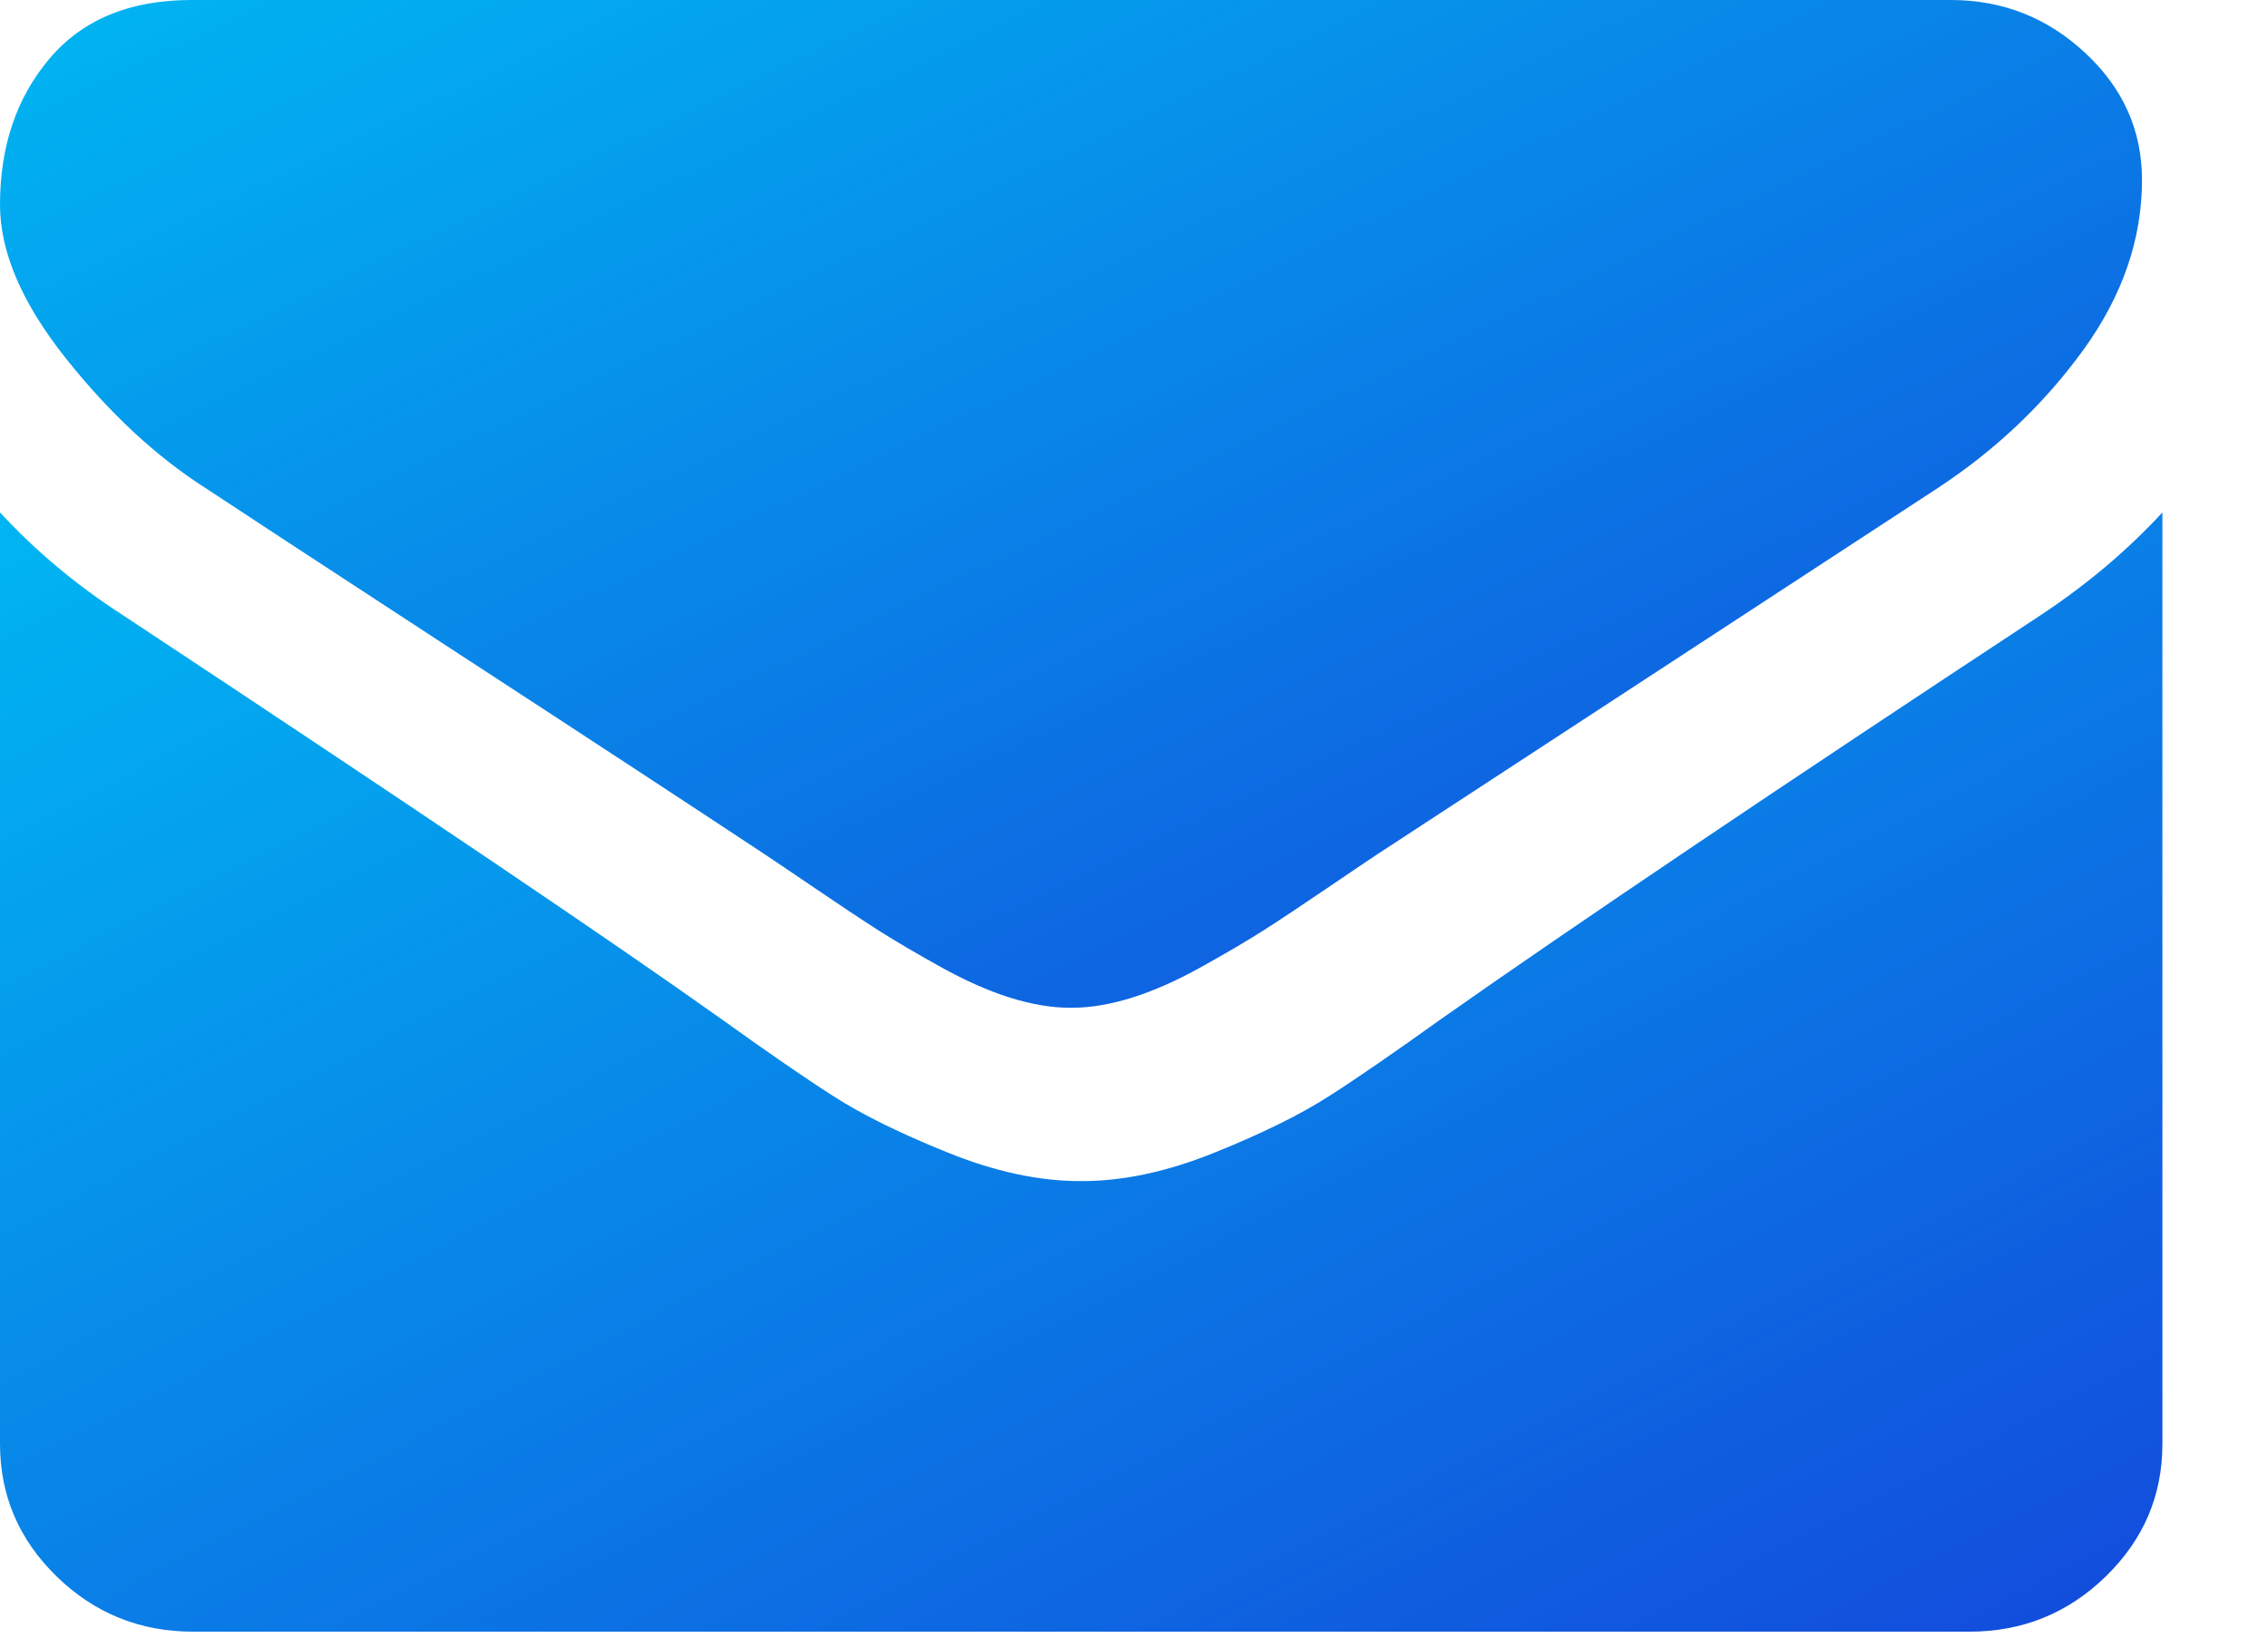 <?xml version="1.0" encoding="UTF-8"?>
<svg width="18px" height="13px" viewBox="0 0 18 13" version="1.1" xmlns="http://www.w3.org/2000/svg" xmlns:xlink="http://www.w3.org/1999/xlink">
    <!-- Generator: Sketch 46.2 (44496) - http://www.bohemiancoding.com/sketch -->
    <title>Page 1 Copy 3</title>
    <desc>Created with Sketch.</desc>
    <defs>
        <linearGradient x1="0%" y1="0%" x2="102%" y2="101%" id="linearGradient-1">
            <stop stop-color="#00B6F2" offset="0%"></stop>
            <stop stop-color="#1348DB" offset="100%"></stop>
        </linearGradient>
    </defs>
    <g id="Page-1" stroke="none" stroke-width="1" fill="none" fill-rule="evenodd">
        <g id="Homepage-2-version-Copy-2" transform="translate(-214, -18)" fill="url(#linearGradient-1)">
            <g id="Page-1-Copy-3" transform="translate(214, 18)">
                <path d="M1.632,3.875 C1.847,4.018 2.495,4.442 3.576,5.148 C4.658,5.853 5.486,6.396 6.062,6.777 C6.125,6.819 6.259,6.909 6.465,7.049 C6.671,7.189 6.841,7.302 6.977,7.389 C7.113,7.475 7.278,7.572 7.471,7.679 C7.664,7.786 7.845,7.866 8.016,7.92 C8.187,7.973 8.345,8 8.49,8 L8.5,8 L8.51,8 C8.655,8 8.813,7.973 8.984,7.92 C9.155,7.866 9.337,7.786 9.529,7.679 C9.722,7.572 9.887,7.475 10.023,7.389 C10.159,7.302 10.329,7.189 10.535,7.049 C10.74,6.909 10.875,6.819 10.938,6.777 C11.52,6.396 13,5.429 15.378,3.875 C15.839,3.572 16.225,3.205 16.535,2.777 C16.845,2.348 17,1.899 17,1.429 C17,1.036 16.85,0.699 16.549,0.42 C16.249,0.14 15.893,0 15.482,0 L1.518,0 C1.031,0 0.656,0.155 0.394,0.464 C0.131,0.774 0,1.161 0,1.625 C0,2 0.174,2.406 0.522,2.844 C0.87,3.281 1.24,3.625 1.632,3.875" id="Fill-1"></path>
                <path d="M16.204,4.878 C14.11,6.257 12.52,7.328 11.435,8.091 C11.071,8.352 10.776,8.556 10.549,8.701 C10.322,8.847 10.021,8.996 9.644,9.148 C9.267,9.301 8.916,9.376 8.591,9.376 L8.581,9.376 L8.571,9.376 C8.246,9.376 7.894,9.301 7.518,9.148 C7.141,8.996 6.839,8.847 6.613,8.701 C6.386,8.556 6.091,8.352 5.727,8.091 C4.865,7.477 3.279,6.406 0.967,4.878 C0.603,4.643 0.281,4.372 1.0063035e-05,4.068 L1.0063035e-05,11.462 C1.0063035e-05,11.872 0.15,12.223 0.45,12.515 C0.75,12.807 1.111,12.953 1.532,12.953 L15.63,12.953 C16.051,12.953 16.412,12.807 16.712,12.515 C17.012,12.223 17.162,11.873 17.162,11.462 L17.162,4.068 C16.887,4.366 16.568,4.636 16.204,4.878" id="Fill-3"></path>
            </g>
        </g>
    </g>
</svg>
